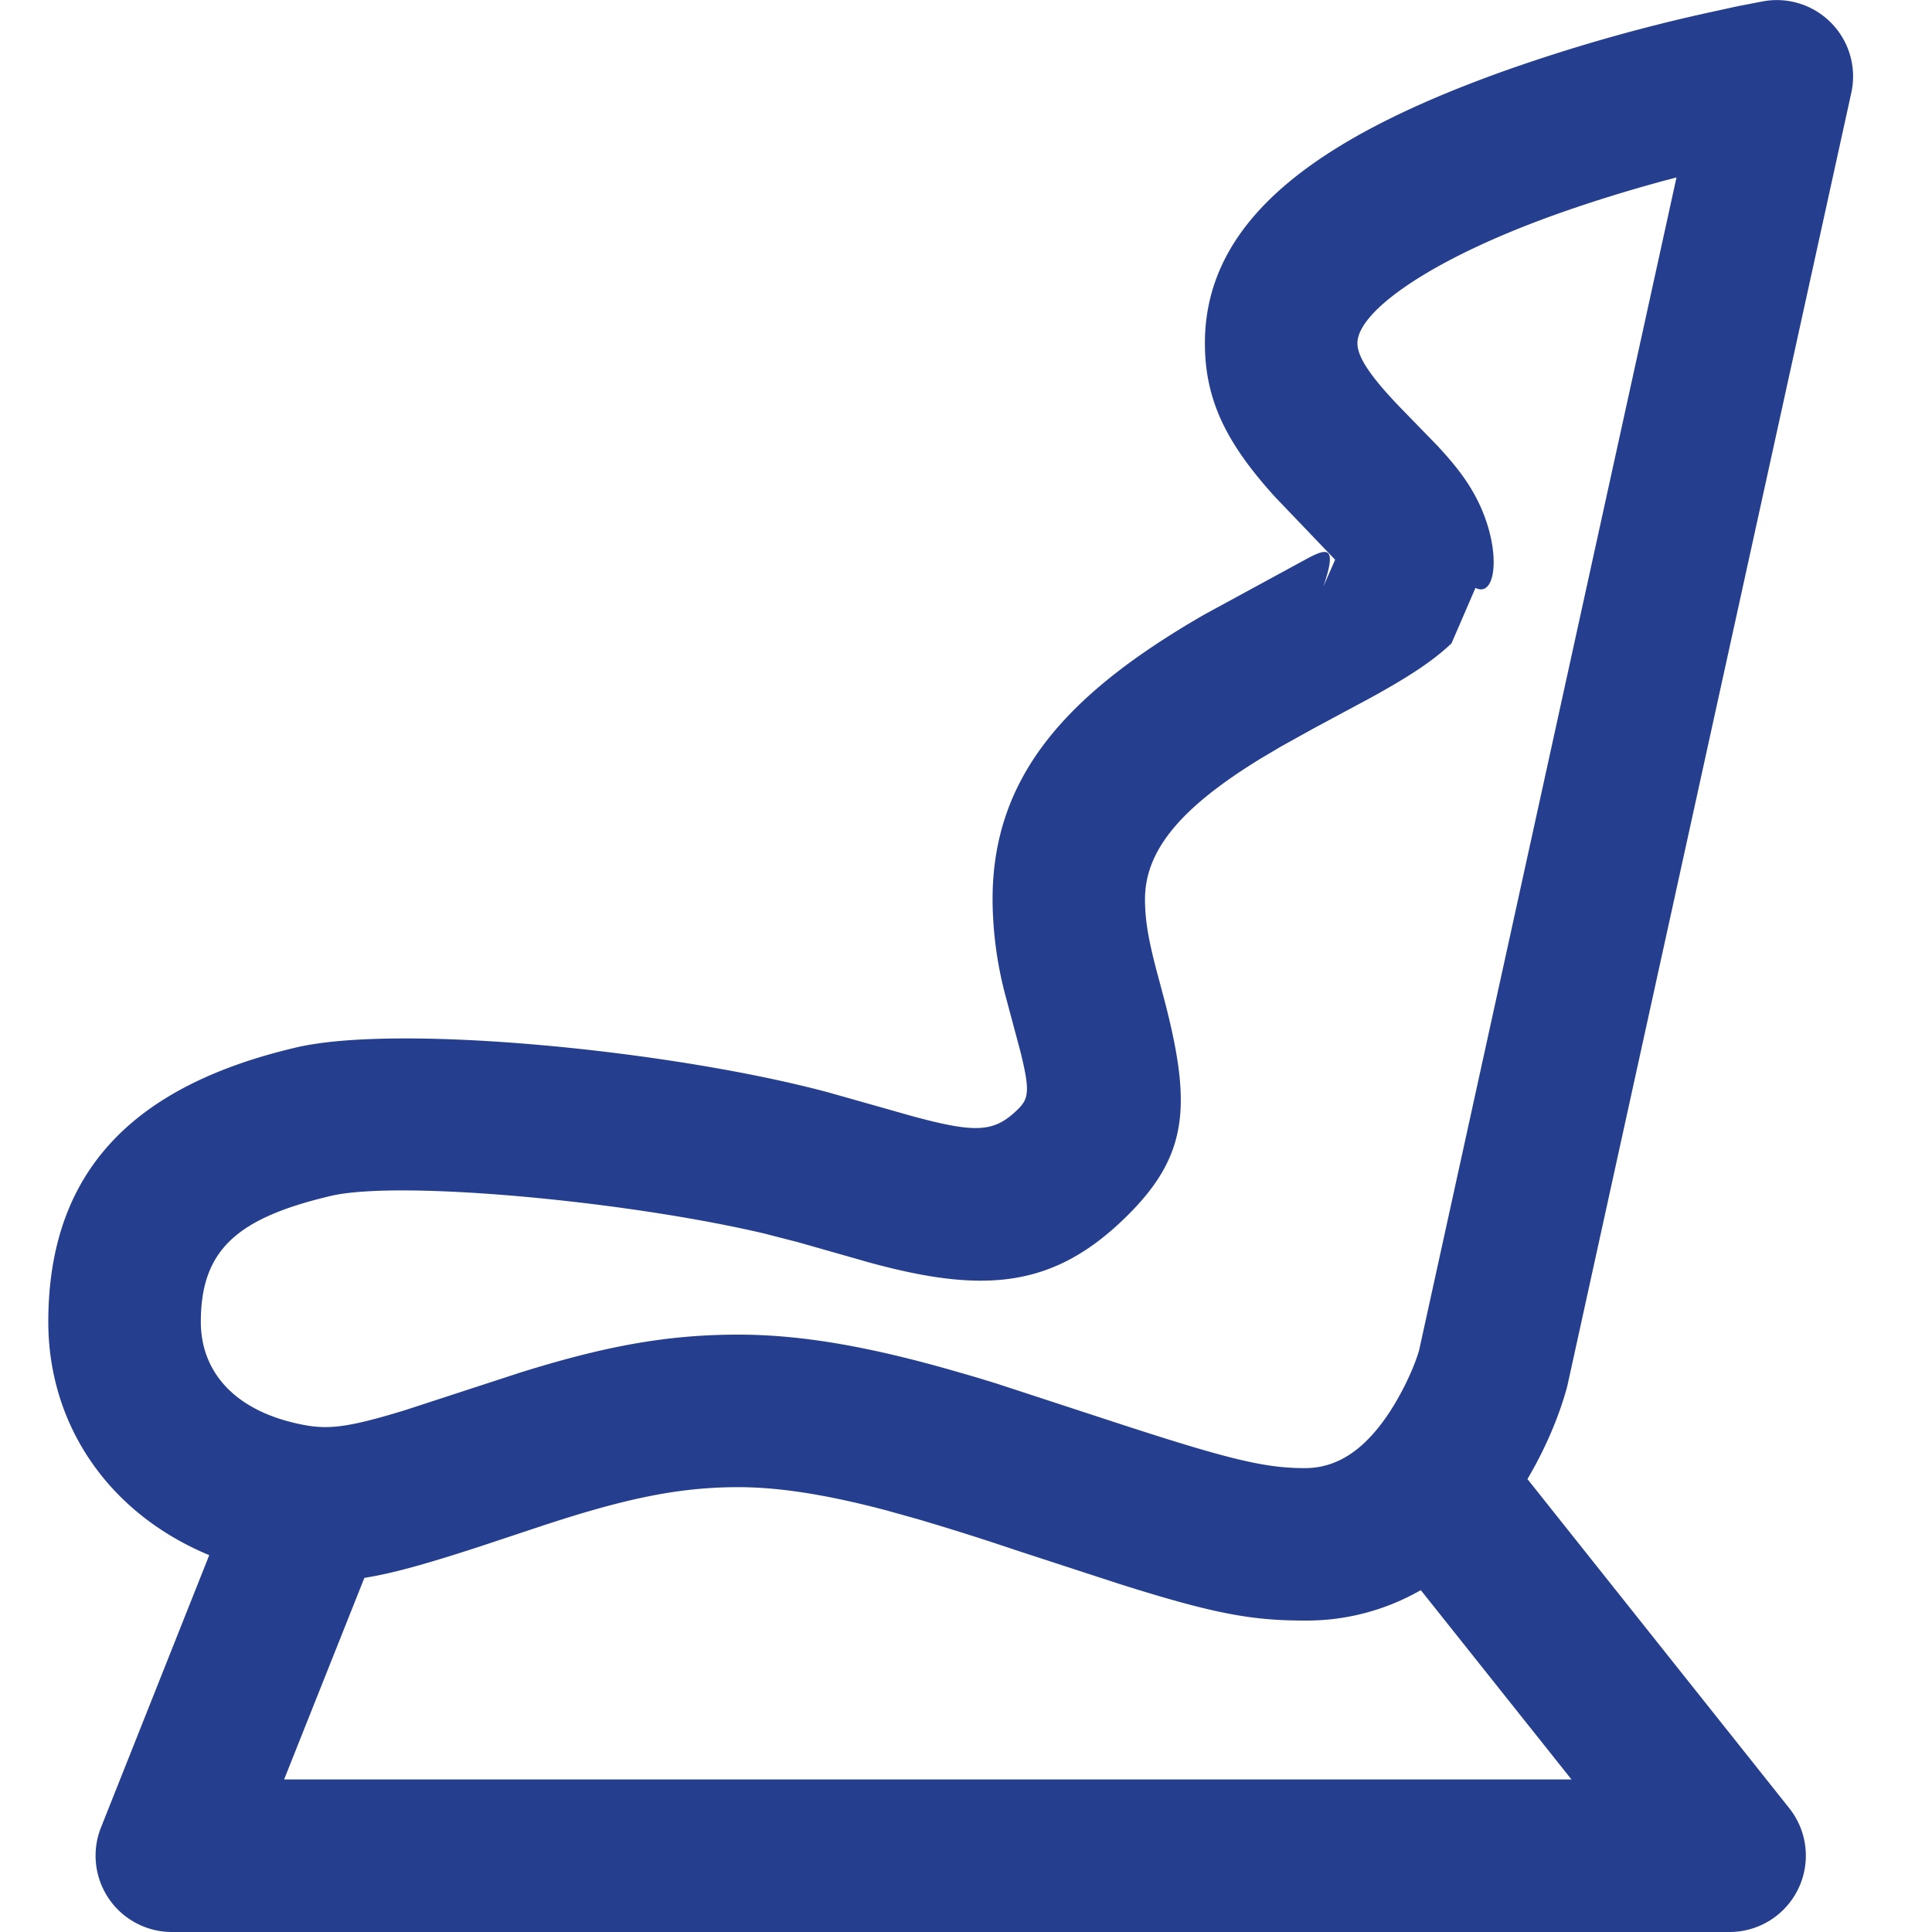 <?xml version="1.0" standalone="no"?><!DOCTYPE svg PUBLIC "-//W3C//DTD SVG 1.1//EN" "http://www.w3.org/Graphics/SVG/1.1/DTD/svg11.dtd"><svg t="1720496308328" class="icon" viewBox="0 0 1024 1024" version="1.1" xmlns="http://www.w3.org/2000/svg" p-id="40492" width="50" height="50" xmlns:xlink="http://www.w3.org/1999/xlink"><path d="M934.656 0.666a40.448 40.448 0 0 1 46.592 48.435l-150.528 685.466c-3.533 13.312-10.24 30.925-21.146 49.357l138.803 174.49A40.448 40.448 0 0 1 916.787 1024H91.034a40.448 40.448 0 0 1-37.53-55.347l57.395-144.384C56.832 801.792 25.6 754.534 25.6 700.621c0-83.456 49.408-126.157 131.226-145.408 54.374-12.8 199.526 1.536 282.522 23.859l42.854 12.134c34.816 9.574 44.39 8.96 56.525-2.509 6.451-6.093 7.526-9.626 2.048-31.59l-7.526-28.16a201.574 201.574 0 0 1-7.168-52.326c0-65.69 39.936-109.312 112.486-151.04l51.968-28.262c12.288-6.758 18.842-9.523 10.803 13.722l6.298-14.387-31.898-33.331c-24.781-27.392-37.12-50.278-37.12-81.408 0-65.792 60.211-109.005 158.157-144.128a907.008 907.008 0 0 1 110.746-31.539l13.568-2.97zM391.322 788.224c-33.178 0-62.72 6.656-109.312 22.272l-27.75 9.216c-27.699 9.011-46.029 14.234-61.133 16.589l-42.547 106.854h682.342l-79.872-100.352a121.446 121.446 0 0 1-61.44 16.128c-28.518 0-48.486-3.686-98.15-19.354l-55.398-18.074a1375.386 1375.386 0 0 0-52.378-16.538l-15.974-4.454c-30.976-8.192-56.422-12.288-78.387-12.288z m497.254-694.17l-7.782 2.048c-19.456 5.325-38.605 11.264-56.73 17.766-66.253 23.757-104.602 51.302-104.602 68.045 0 7.168 6.554 17.51 24.064 35.482l18.125 18.637c7.885 8.448 13.773 15.718 18.432 23.603 16.282 27.29 13.978 58.061 1.946 51.968l-12.698 29.389c-10.291 9.728-23.04 17.92-43.008 28.928l-19.558 10.496-10.752 5.786-17.152 9.523-10.957 6.502c-42.035 25.805-61.03 48.486-61.03 74.394 0 12.083 2.15 23.347 7.68 43.622l3.072 11.571c14.285 55.808 12.032 82.278-23.45 115.712-37.632 35.482-74.24 37.888-133.837 21.504l-37.222-10.598-17.92-4.608c-73.421-17.306-193.536-28.467-229.837-19.968-49.51 11.674-68.915 28.467-68.915 66.765 0 26.112 17.562 47.616 54.63 54.63 13.056 2.458 23.552 1.382 53.606-7.834l61.184-19.968c44.032-13.722 76.954-20.07 115.456-20.07 34.662 0 71.782 6.861 116.89 19.968 6.502 1.843 13.005 3.789 19.917 5.939l61.952 20.275c60.57 19.814 80.077 24.576 101.478 24.576 17.408 0 31.744-9.882 44.544-29.082 8.858-13.414 14.387-27.29 16.077-33.485l136.397-621.517z" p-id="40493" fill="#253f8e"></path></svg>